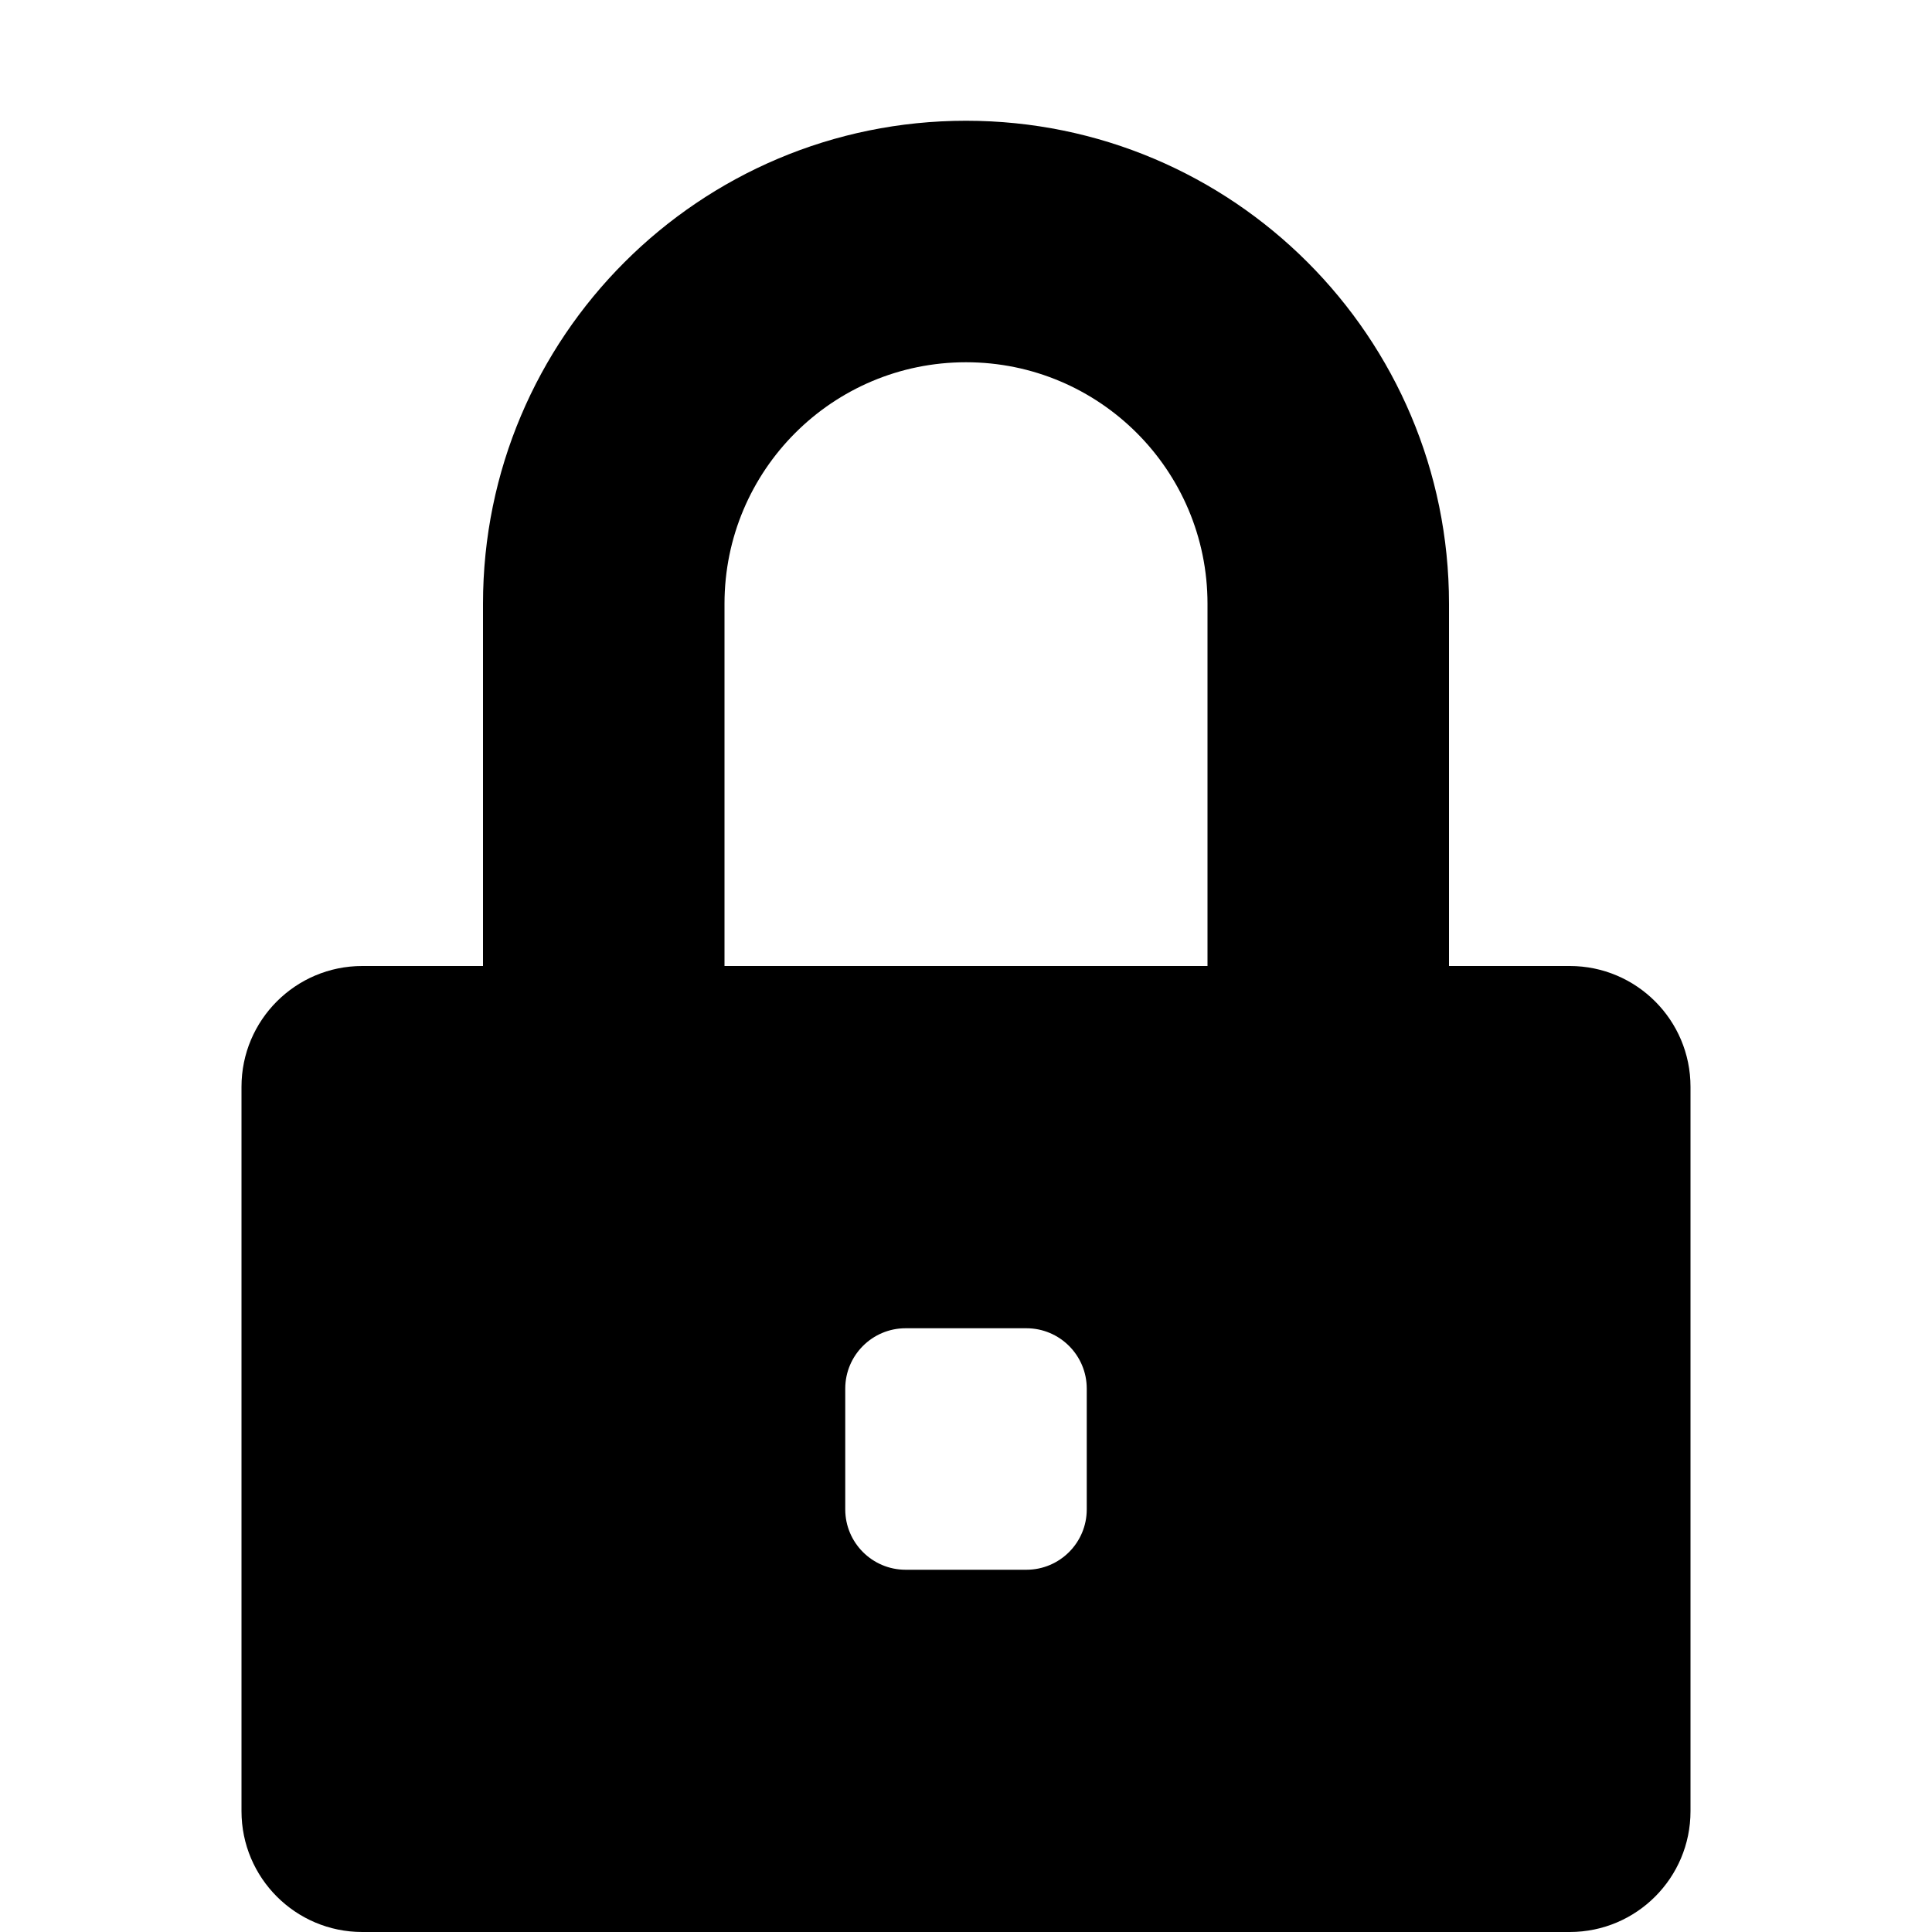 <!-- Generated by IcoMoon.io -->
<svg version="1.1" xmlns="http://www.w3.org/2000/svg" width="32" height="32" viewBox="0 0 32 32">
<title>lock2</title>
<path d="M26 16h-2v-6c0-4.418-3.582-8-8-8s-8 3.582-8 8v6h-2c-1.104 0-2 0.896-2 2v12c0 1.104 0.896 2 2 2h20c1.104 0 2-0.896 2-2v-12c0-1.104-0.896-2-2-2v0zM18 25c0 0.552-0.448 1-1 1h-2c-0.552 0-1-0.448-1-1v-2c0-0.552 0.448-1 1-1h2c0.552 0 1 0.448 1 1v2zM12 16v-6c0-2.21 1.79-4 4-4s4 1.79 4 4v6h-8z"></path>
</svg>
